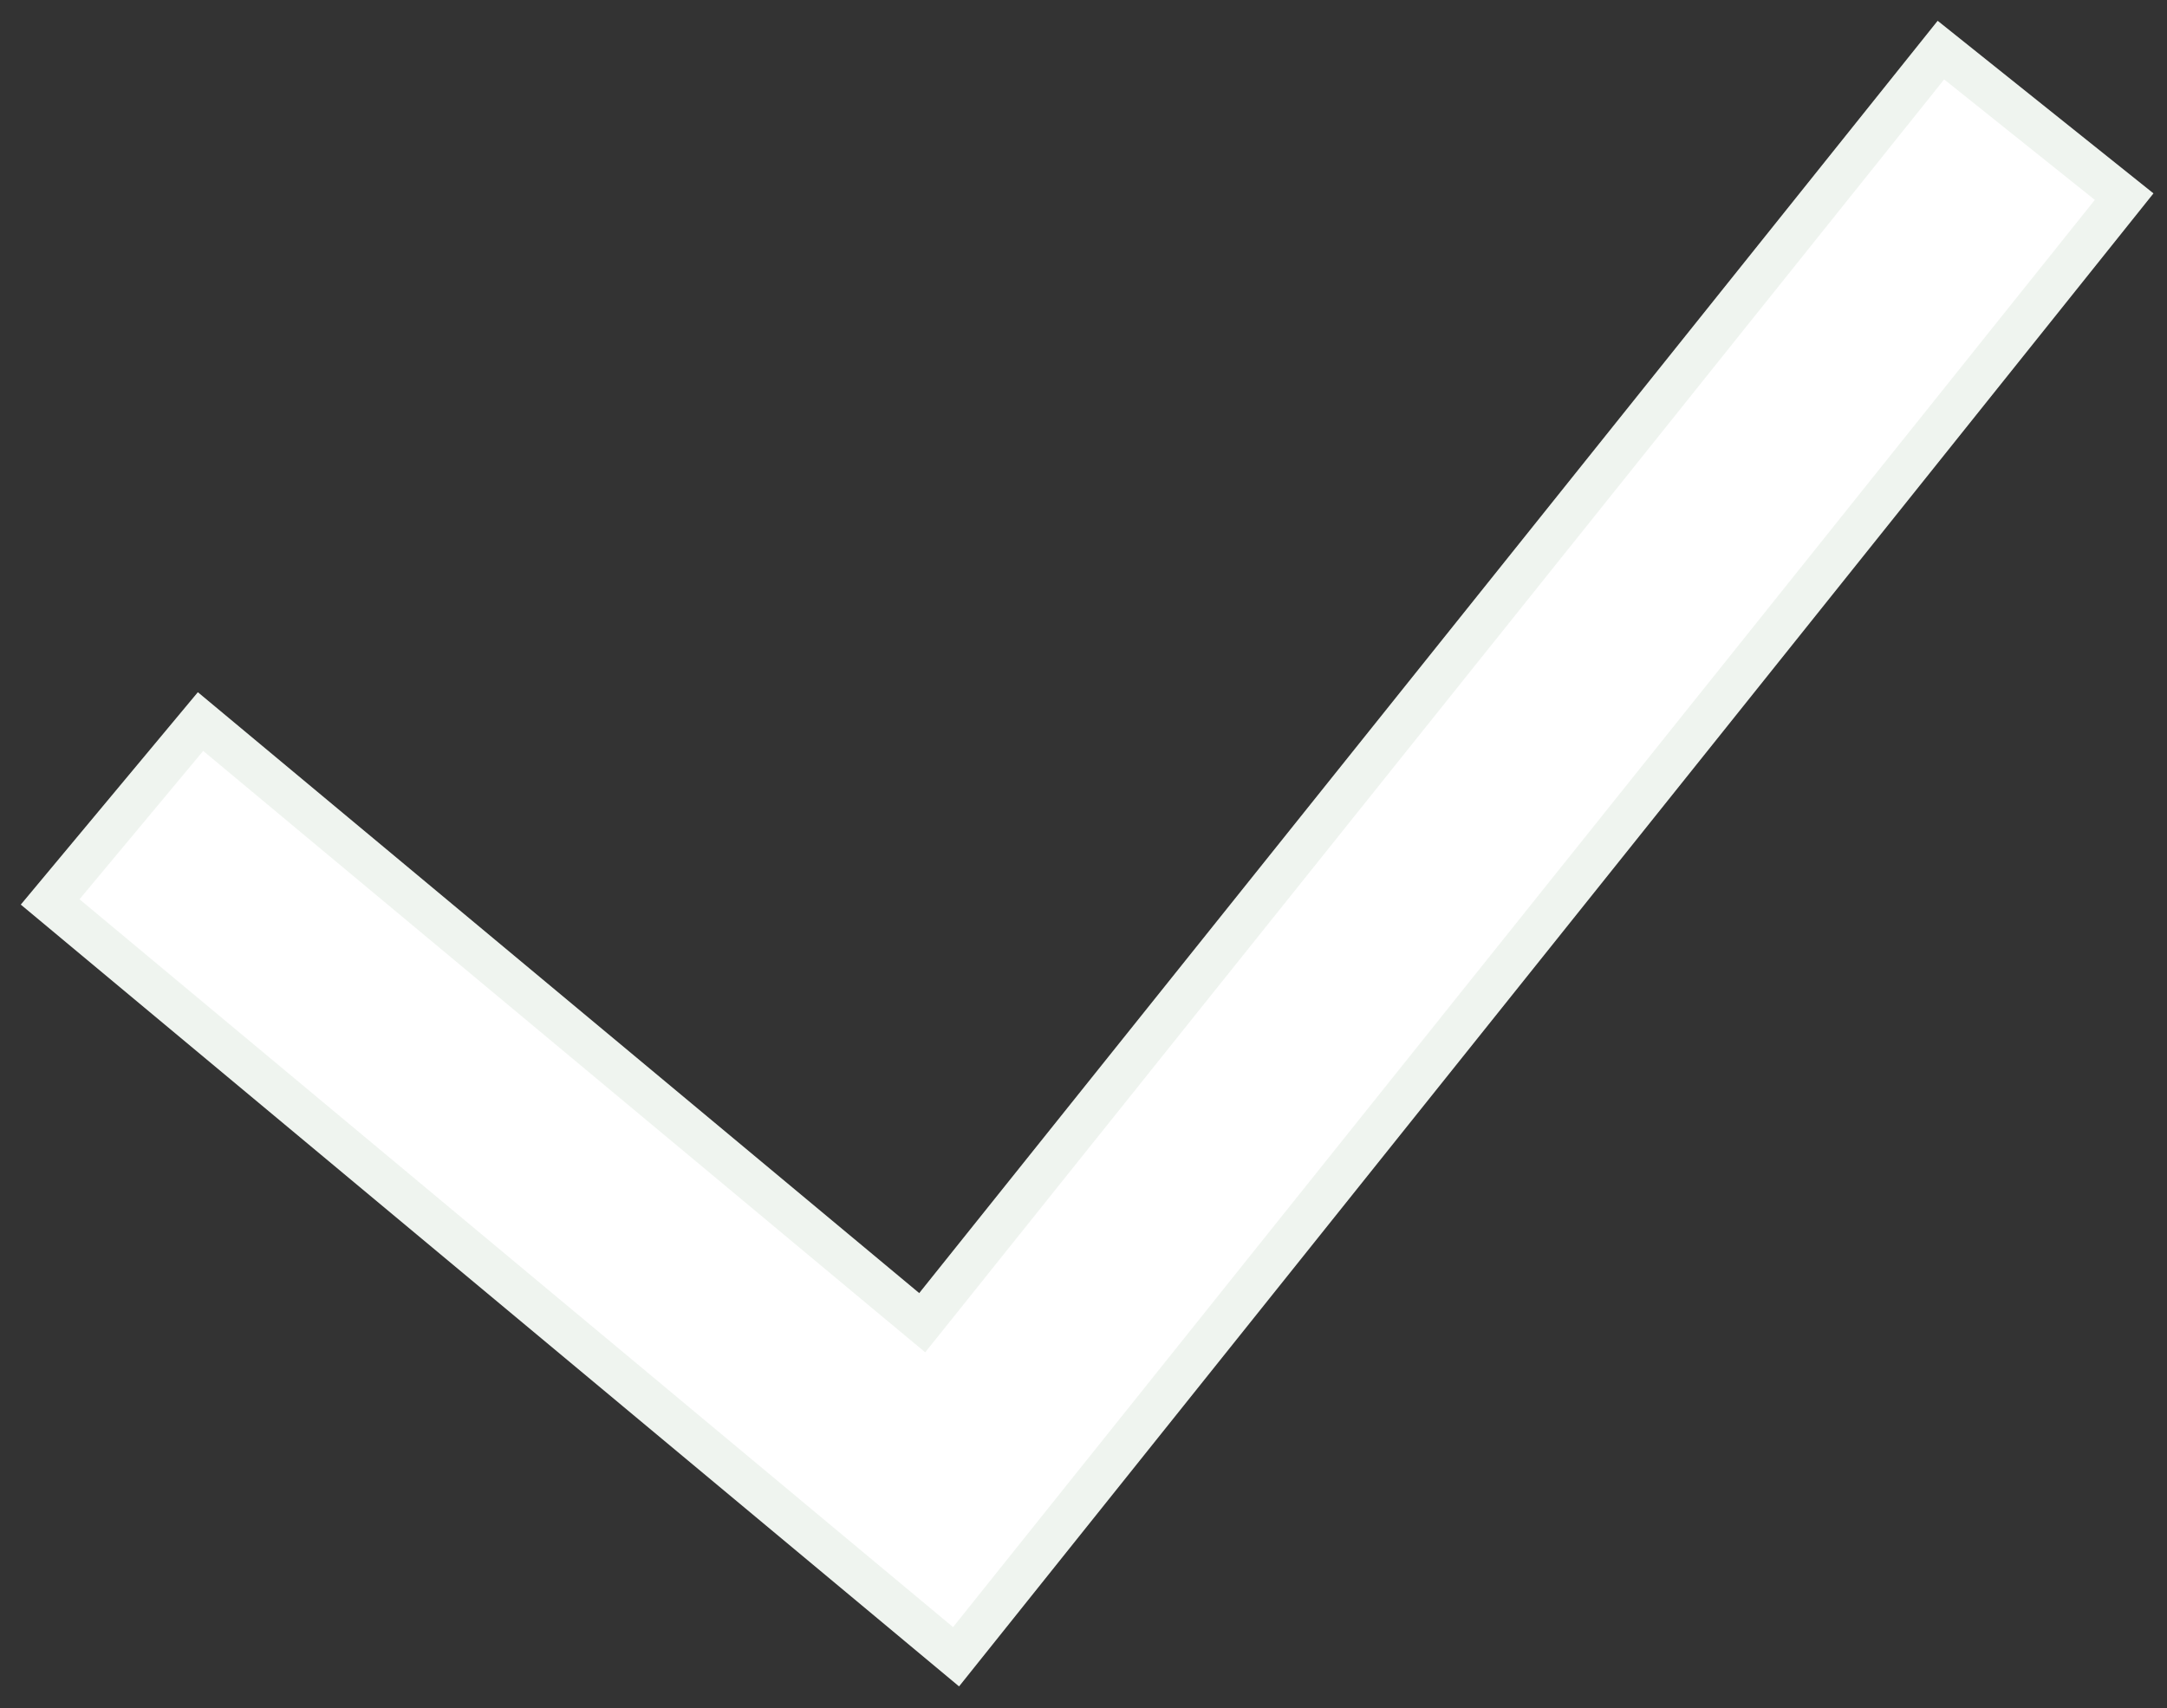<svg width="52" height="41" viewBox="0 0 52 41" fill="none" xmlns="http://www.w3.org/2000/svg">
<rect x="0" y="0" width="52" height="41" fill="#333333" stroke="none"/>
<path fill-rule="evenodd" clip-rule="evenodd" d="M51.674 4.642L23.014 40.477L0.5 21.713L4.748 16.616L22.058 31.039L46.497 0.5L51.674 4.642Z" fill="white"/>
<path d="M22.449 31.351L46.575 1.203L50.971 4.72L22.942 39.766L1.204 21.649L4.812 17.32L21.738 31.423L22.13 31.749L22.449 31.351Z" stroke="#C0D6C1" stroke-opacity="0.25"/>
</svg>
